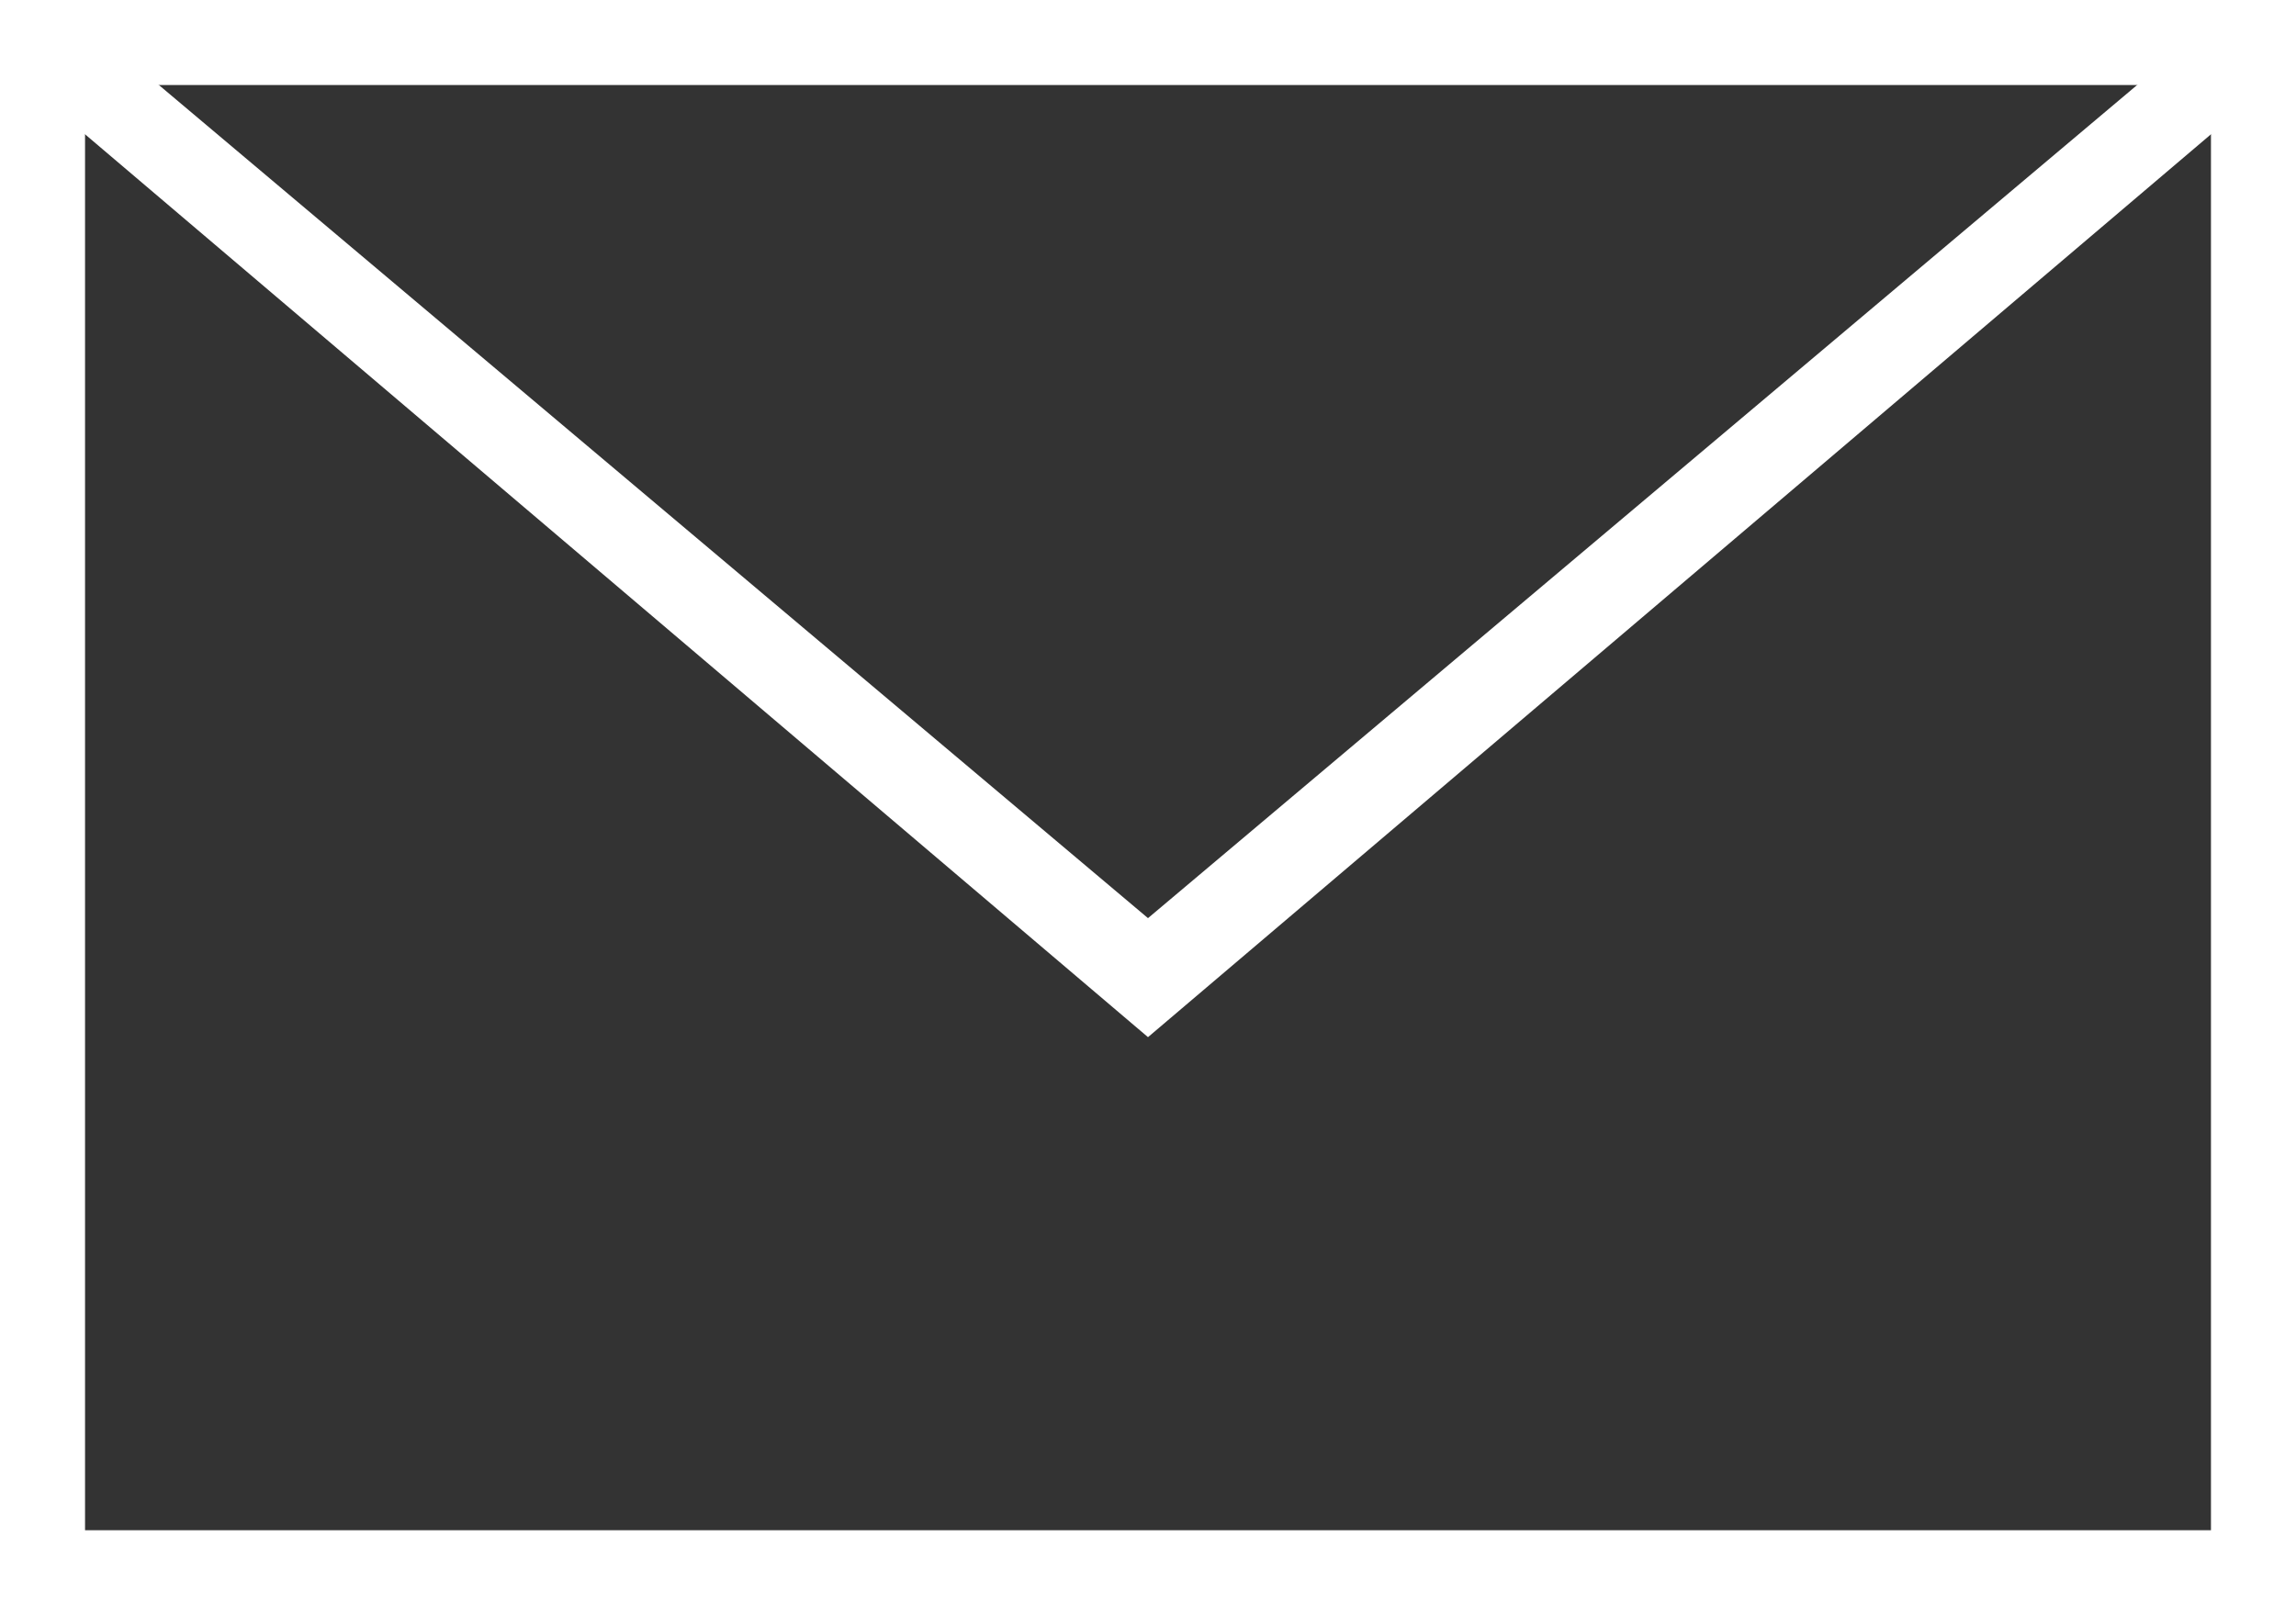 <?xml version="1.0" encoding="utf-8"?>
<!-- Generator: Adobe Illustrator 25.3.0, SVG Export Plug-In . SVG Version: 6.00 Build 0)  -->
<svg version="1.1" id="icons" xmlns="http://www.w3.org/2000/svg" xmlns:xlink="http://www.w3.org/1999/xlink" x="0px" y="0px"
	 width="27px" height="19px" viewBox="0 0 27 19" style="enable-background:new 0 0 27 19;" xml:space="preserve">
<rect x="0" y="0" width="27" height="19" fill="#333333" stroke="none"/>
<style type="text/css">
	.st0{fill:#FFFFFF;}
	.st1{fill:none;stroke:#FFFFFF;stroke-miterlimit:10;}
</style>
<g id="XMLID_2233_">
	<path class="st0" d="M27,19H0V0h27V19z M1,18h25V1H1V18z"/>
</g>
<g id="XMLID_2251_">
	<path class="st1" d="M2.5,2.5"/>
</g>
<g id="XMLID_2250_">
	<path class="st1" d="M13.5,13.5"/>
</g>
<g id="XMLID_2249_">
	<polygon class="st0" points="13.5,12.2 0.2,0.9 0.8,0.1 13.5,10.8 26.2,0.1 26.8,0.9 	"/>
</g>
<g id="XMLID_386_">
</g>
</svg>
